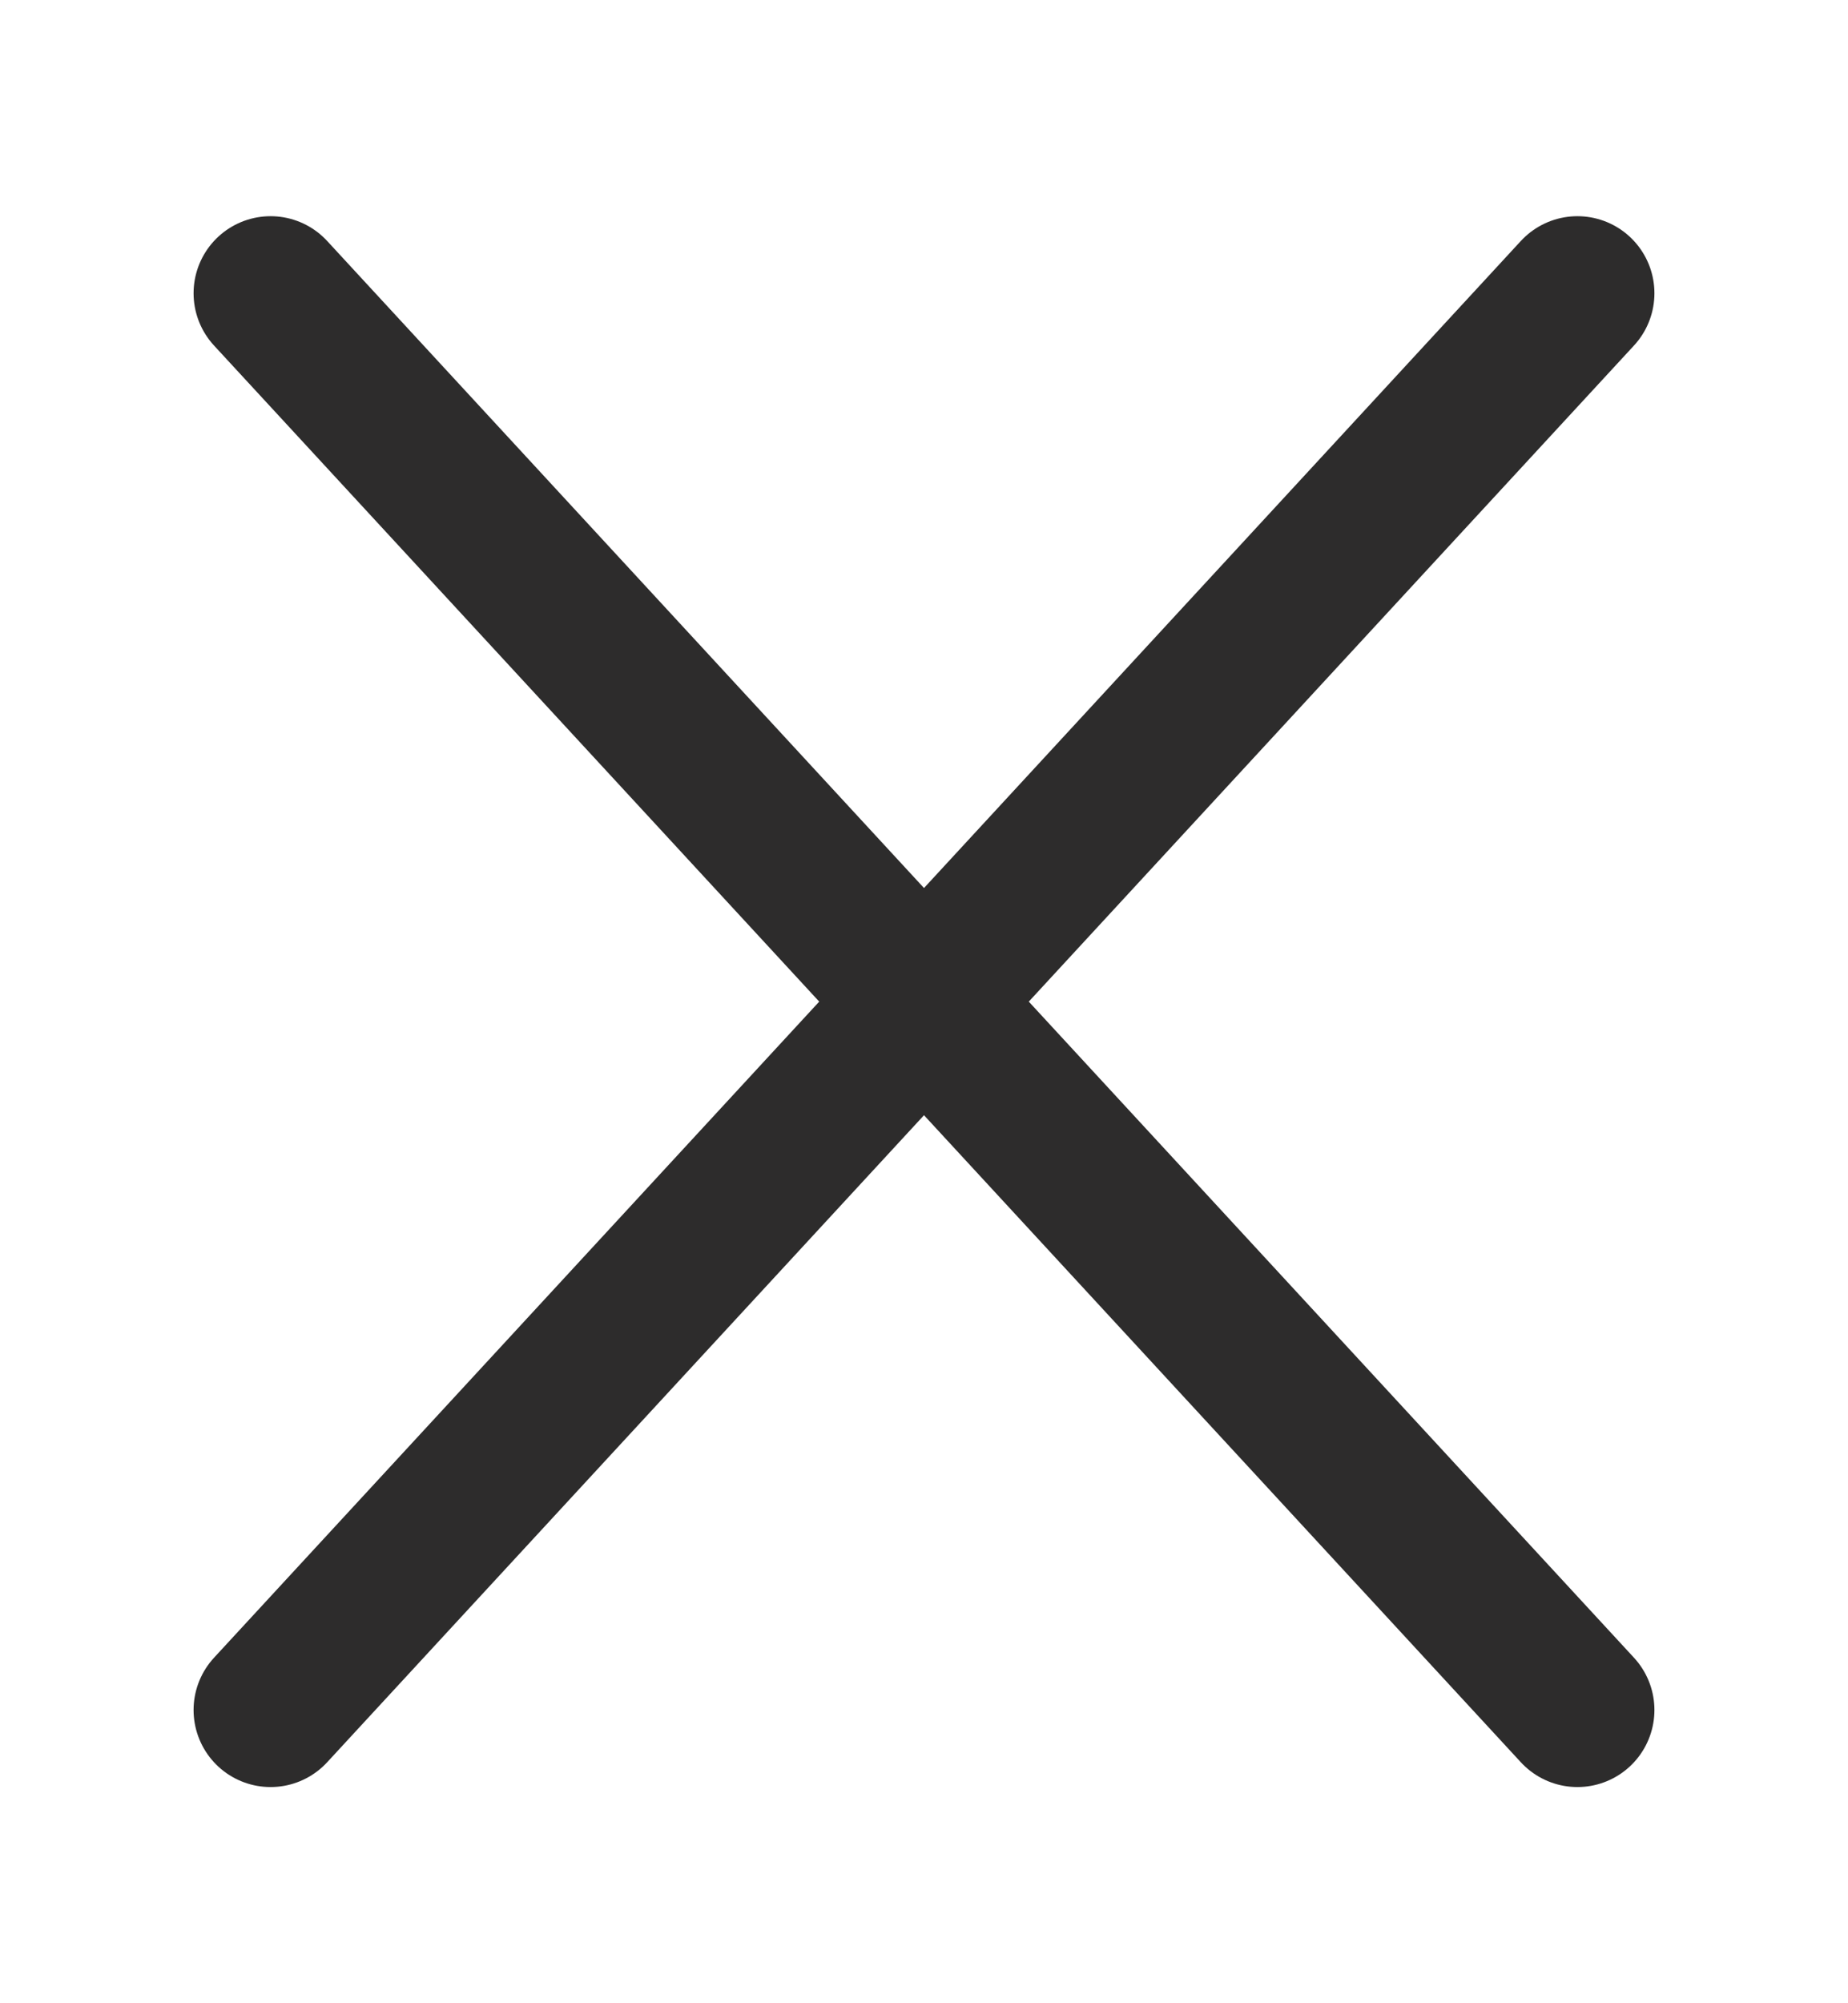 <svg width="12" height="13" viewBox="0 0 12 13" fill="none" xmlns="http://www.w3.org/2000/svg">
<path d="M1.757 1.903L10.243 11.097" stroke="#2D2C2C" stroke-miterlimit="10" stroke-linecap="round"/>
<path d="M1.757 11.097L10.243 1.903" stroke="#2D2C2C" stroke-miterlimit="10" stroke-linecap="round"/>
</svg>

